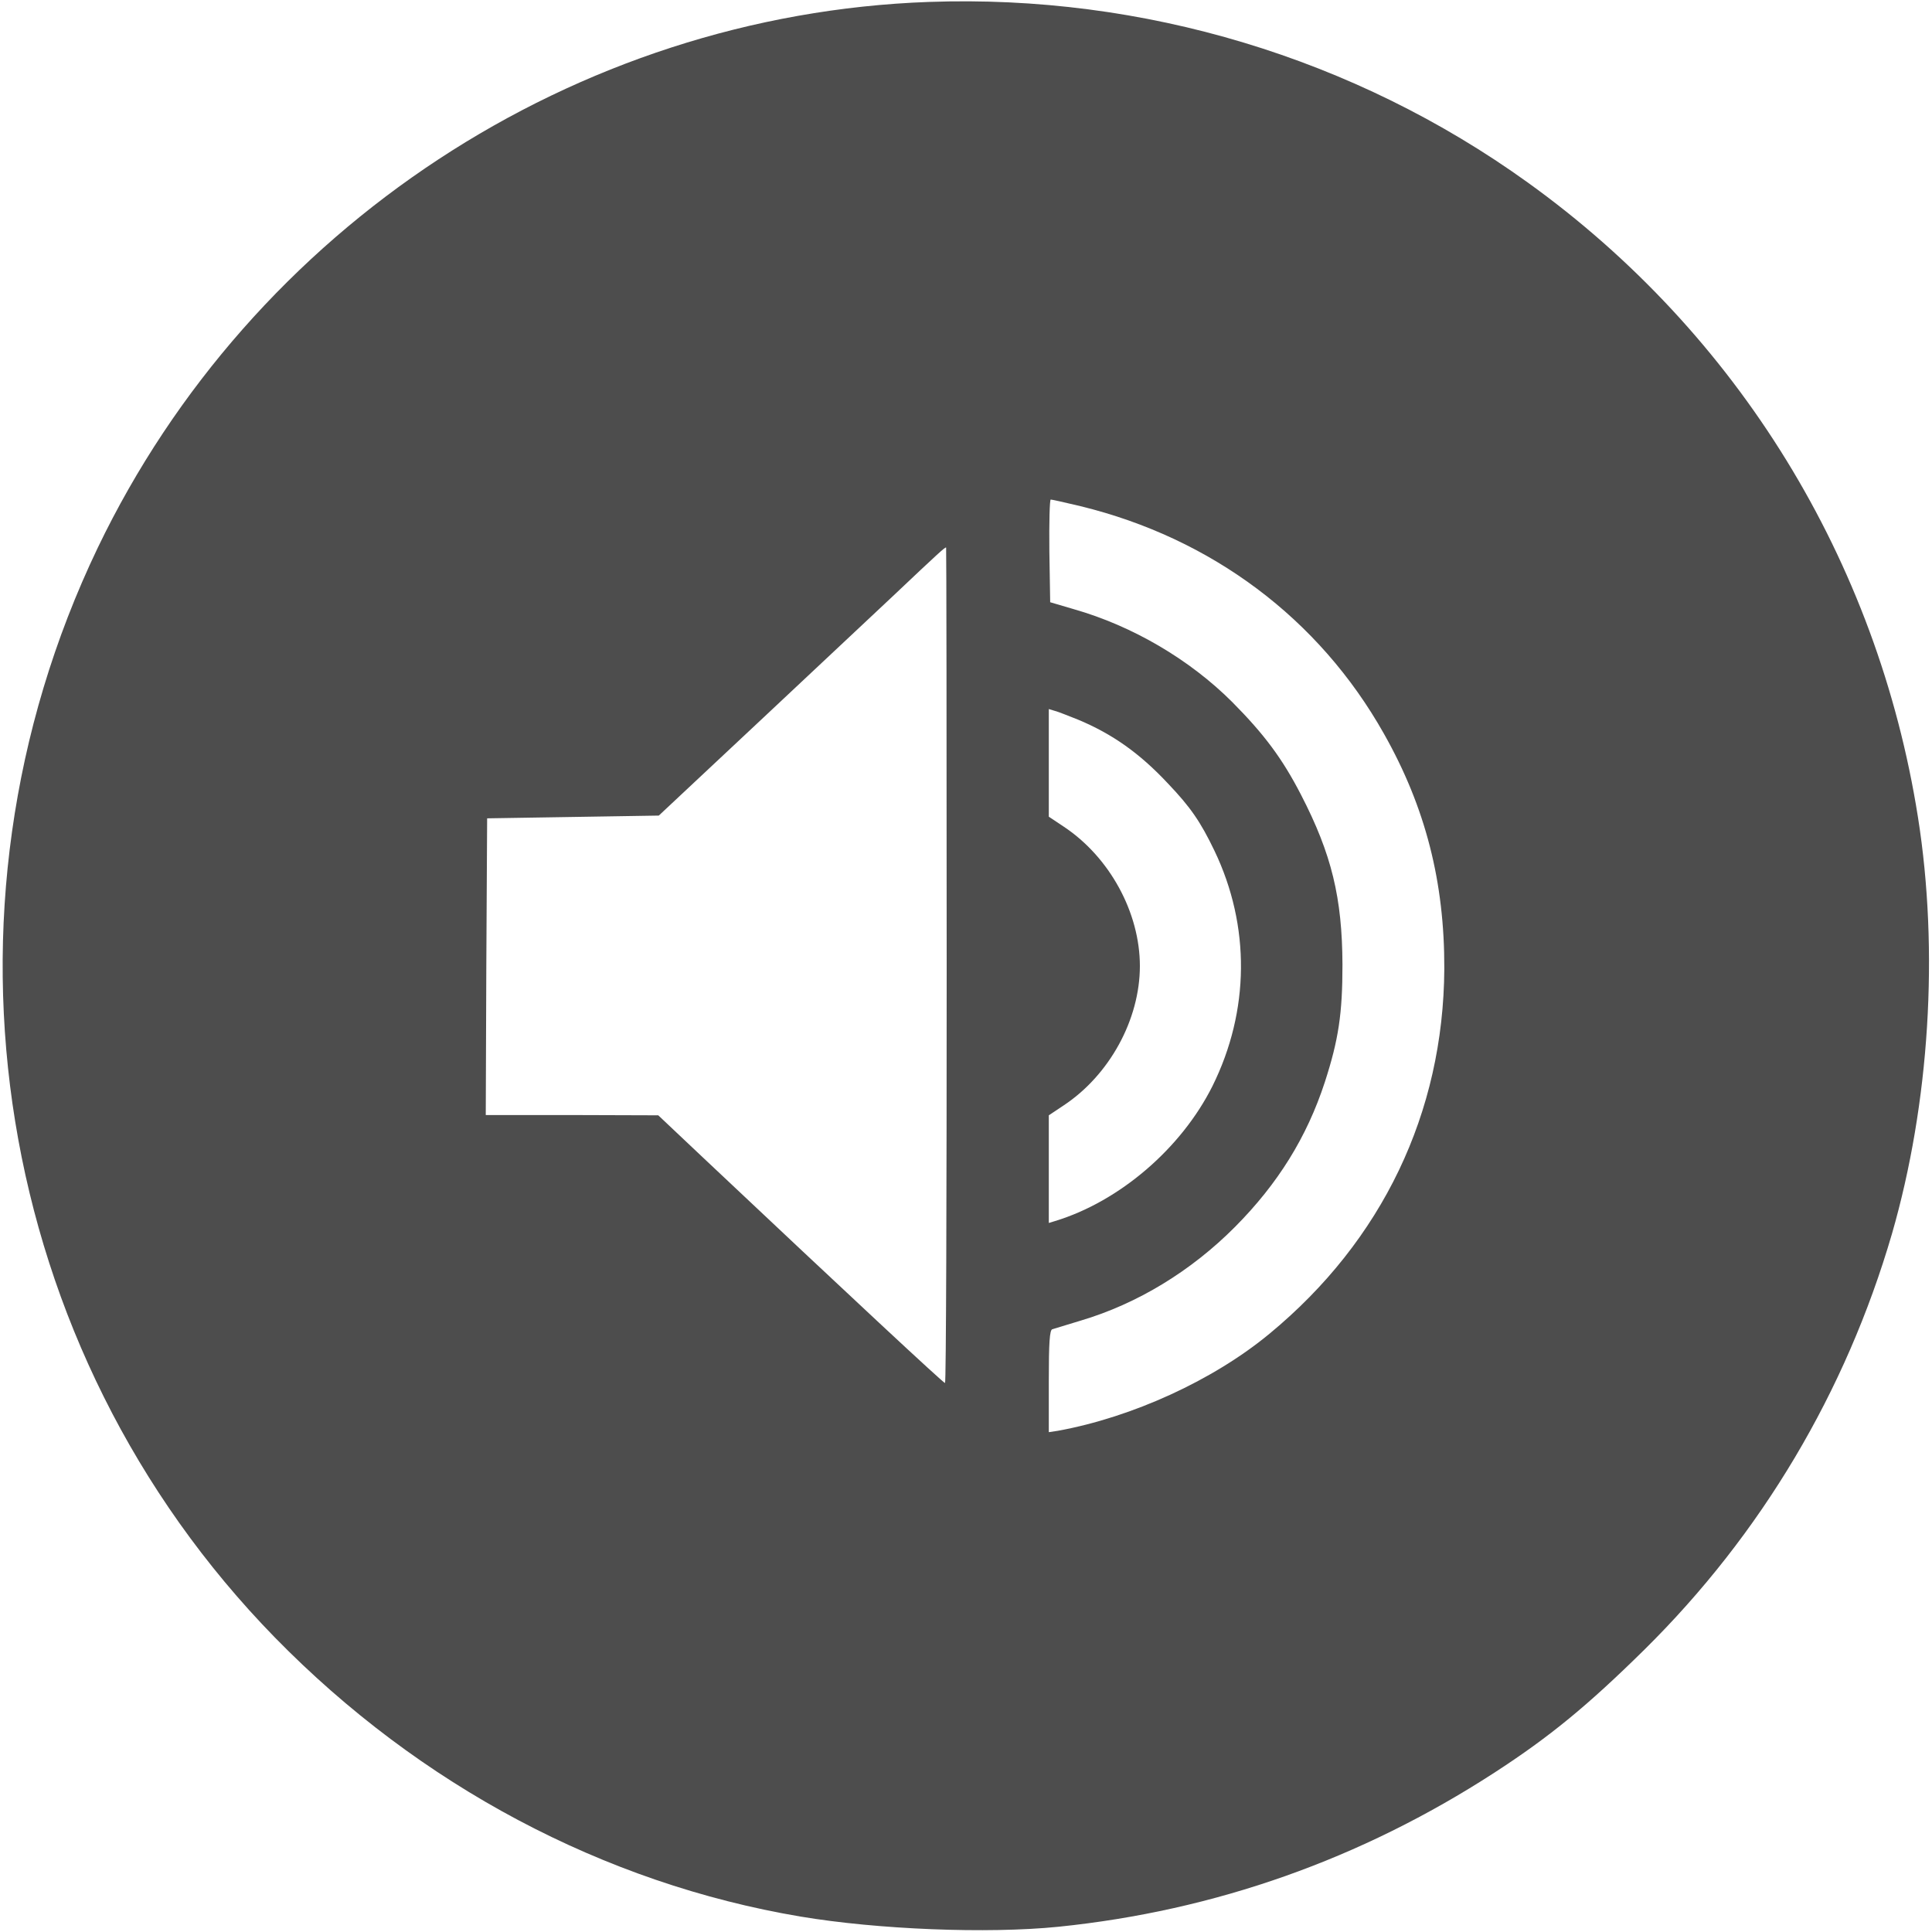 <?xml version="1.0" standalone="no"?>
<!DOCTYPE svg PUBLIC "-//W3C//DTD SVG 20010904//EN"
 "http://www.w3.org/TR/2001/REC-SVG-20010904/DTD/svg10.dtd">
<svg version="1.0" xmlns="http://www.w3.org/2000/svg"
 width="700pt" height="700pt" viewBox="0 0 700 700"
 preserveAspectRatio="xMidYMid meet">

<g transform="translate(0,700) scale(0.1,-0.1)"
fill="#4d4d4d" stroke="none">
<path d="M3365 6993 c-1281 -46 -2453 -816 -3011 -1978 -634 -1323 -377 -2905
642 -3948 524 -536 1192 -891 1904 -1011 280 -47 677 -63 935 -37 567 58 1096
245 1579 558 202 131 339 244 544 446 424 419 730 934 897 1507 136 471 171
1024 94 1510 -147 929 -653 1752 -1414 2299 -627 451 -1393 682 -2170 654z
m550 -1827 c475 -116 864 -407 1099 -824 151 -267 220 -538 219 -852 -3 -522
-225 -985 -633 -1322 -204 -169 -498 -303 -767 -352 l-33 -5 0 185 c0 139 3
186 13 188 6 2 53 16 102 31 206 61 401 180 560 340 155 156 260 325 325 524
50 154 64 249 64 426 -1 242 -39 400 -150 615 -68 132 -134 220 -249 336 -154
154 -361 276 -575 337 l-85 25 -3 186 c-1 102 1 186 5 186 5 0 53 -11 108 -24z
m-485 -1664 c0 -832 -2 -1512 -6 -1513 -5 -1 -338 309 -878 818 l-161 152
-313 1 -312 0 2 538 3 537 311 5 311 5 379 355 c208 195 419 393 469 440 166
157 190 179 193 176 1 -2 2 -683 2 -1514z m475 891 c125 -52 224 -122 326
-231 83 -87 119 -140 169 -244 131 -273 128 -581 -7 -853 -113 -226 -337 -418
-570 -489 l-23 -7 0 195 0 195 54 36 c166 110 276 311 276 505 0 194 -110 395
-276 505 l-54 36 0 195 0 195 23 -7 c12 -3 49 -18 82 -31z"/>
</g>
</svg>
